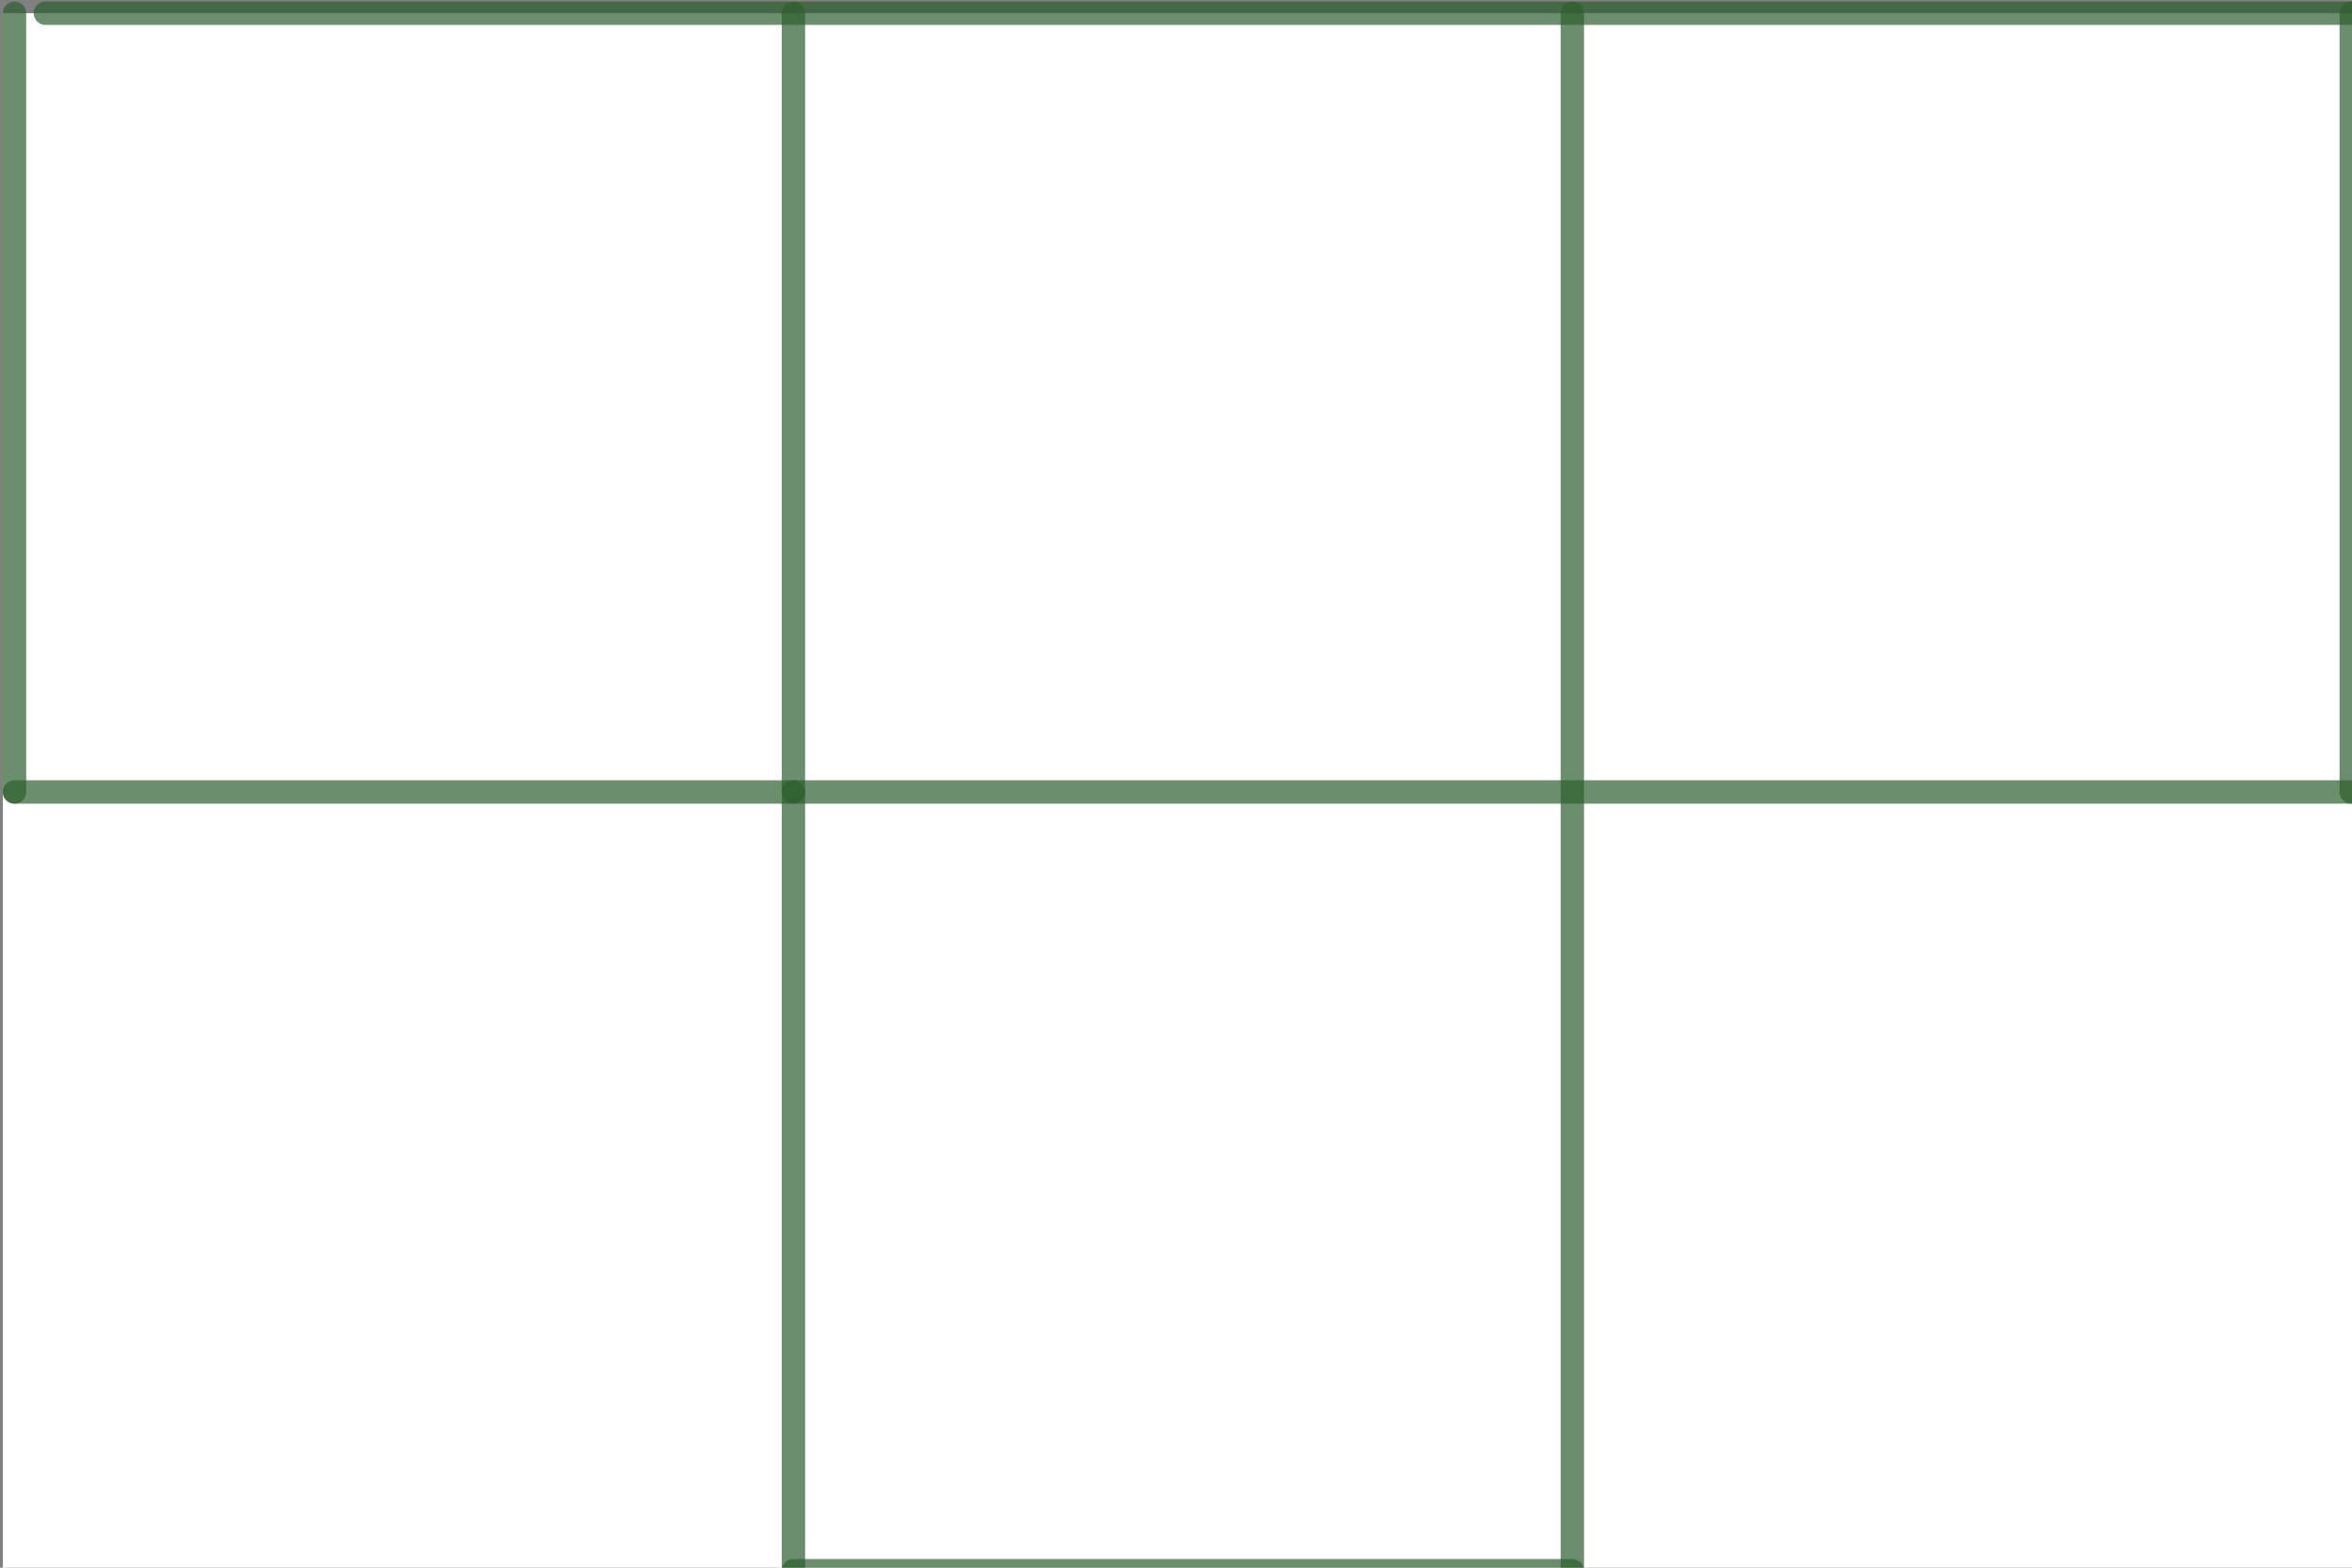 <?xml version="1.0" encoding="UTF-8" standalone="no"?>
<svg
   version="1.1"
   width="3cm"
   height="2cm"
   id="svg12"
   xmlns="http://www.w3.org/2000/svg"
   xmlns:svg="http://www.w3.org/2000/svg">
  <rect width="100%" height="100%" fill="#808080" stroke="none"/>
  <defs
     id="defs1">
    <clipPath
       id="zmSJaGFoZNrw">
      <path
         fill="none"
         stroke="none"
         d="M 0,0 H 222 V 168 H 0 Z"
         id="path1" />
    </clipPath>
  </defs>
  <g
     clip-path="url(#zmSJaGFoZNrw)"
     id="g12"
     transform="translate(-58.25,-7.75)">
    <g
       transform="translate(-408,-392)"
       id="g11">
      <g
         id="g14"
         transform="matrix(0.751,0,0,0.751,116.233,99.612)">
        <g
           id="g13"
           transform="matrix(0.133,0,0,0.112,466.25,400.5)">
          <rect
             fill="#ffffff"
             stroke="none"
             x="0"
             y="0"
             width="1134"
             height="901"
             fill-opacity="1"
             id="rect1" />
        </g>
        <path
           fill="none"
           stroke="#2c5f2d"
           paint-order="fill stroke markers"
           d="M 468.982,400.5 H 617.194"
           stroke-opacity="0.698"
           stroke-linecap="round"
           stroke-linejoin="round"
           stroke-miterlimit="10"
           stroke-width="1.5"
           id="path2" />
        <path
           fill="none"
           stroke="#2c5f2d"
           paint-order="fill stroke markers"
           d="M 467,450.5 H 617"
           stroke-opacity="0.698"
           stroke-linecap="round"
           stroke-linejoin="round"
           stroke-miterlimit="10"
           stroke-width="1.5"
           id="path4" />
        <path
           fill="none"
           stroke="#2c5f2d"
           paint-order="fill stroke markers"
           d="m 617,450.5 v -50"
           stroke-opacity="0.698"
           stroke-linecap="round"
           stroke-linejoin="round"
           stroke-miterlimit="10"
           stroke-width="1.5"
           id="path5" />
        <path
           fill="none"
           stroke="#2c5f2d"
           paint-order="fill stroke markers"
           d="m 467,400.5 v 50"
           stroke-opacity="0.698"
           stroke-linecap="round"
           stroke-linejoin="round"
           stroke-miterlimit="10"
           stroke-width="1.5"
           id="path6" />
        <path
           fill="none"
           stroke="#2c5f2d"
           paint-order="fill stroke markers"
           d="m 517,400.5 v 50"
           stroke-opacity="0.698"
           stroke-linecap="round"
           stroke-linejoin="round"
           stroke-miterlimit="10"
           stroke-width="1.5"
           id="path7" />
        <path
           fill="none"
           stroke="#2c5f2d"
           paint-order="fill stroke markers"
           d="m 567,400.5 v 100"
           stroke-opacity="0.698"
           stroke-linecap="round"
           stroke-linejoin="round"
           stroke-miterlimit="10"
           stroke-width="1.5"
           id="path8" />
        <path
           fill="none"
           stroke="#2c5f2d"
           paint-order="fill stroke markers"
           d="m 517,450.5 v 50"
           stroke-opacity="0.698"
           stroke-linecap="round"
           stroke-linejoin="round"
           stroke-miterlimit="10"
           stroke-width="1.5"
           id="path9" />
        <path
           fill="none"
           stroke="#2c5f2d"
           paint-order="fill stroke markers"
           d="m 517,500.5 h 50"
           stroke-opacity="0.698"
           stroke-linecap="round"
           stroke-linejoin="round"
           stroke-miterlimit="10"
           stroke-width="1.5"
           id="path11" />
      </g>
    </g>
  </g>
</svg>
